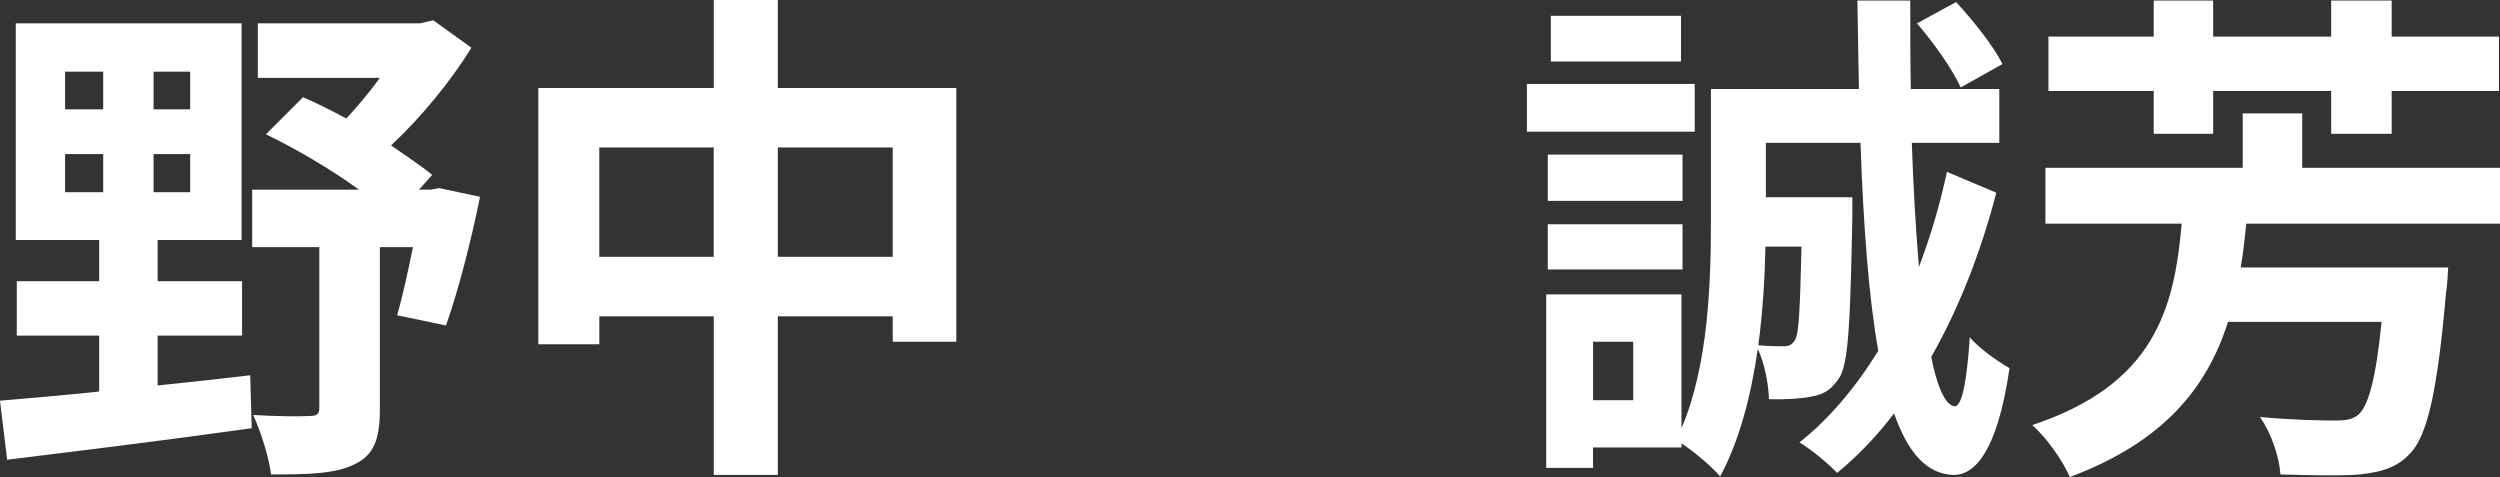 <?xml version="1.0" encoding="UTF-8"?><svg id="_レイヤー_2" xmlns="http://www.w3.org/2000/svg" viewBox="0 0 58.962 11.25"><rect x="0" y="0" width="58.962" height="11.25" fill="#333333" stroke="none"/><defs><style>.cls-1{fill:#fff;}</style></defs><g id="_レイヤー_1-2"><path class="cls-1" d="M3.718,9.091c.72-.072,1.451-.156,2.183-.24l.036,1.248c-2.039.287-4.209.552-5.769.743l-.168-1.392c.647-.06,1.451-.119,2.339-.216v-1.319H.396v-1.283h1.943v-.972H.372V.551h5.325v5.109h-1.979v.972h1.991v1.283h-1.991v1.175ZM1.535,2.578h.899v-.887h-.899v.887ZM1.535,4.533h.899v-.899h-.899v.899ZM4.485,1.691h-.863v.887h.863v-.887ZM4.485,3.634h-.863v.899h.863v-.899ZM11.322,4.641c-.216,1.067-.528,2.267-.804,3.035l-1.151-.24c.12-.419.252-1.007.372-1.607h-.78v3.826c0,.684-.132,1.079-.6,1.296-.456.228-1.104.239-1.967.239-.048-.407-.24-1.007-.42-1.403.54.036,1.151.036,1.319.024.18,0,.24-.036.24-.192v-3.79h-1.583v-1.355h2.519c-.66-.479-1.475-.959-2.195-1.307l.875-.875c.324.144.672.312,1.02.504.264-.288.552-.624.792-.959h-2.878V.551h3.826l.312-.072.899.647c-.479.78-1.175,1.631-1.895,2.303.359.252.708.48.971.696l-.312.348h.275l.204-.036.959.204Z"/><path class="cls-1" d="M22.554,2.075v5.985h-1.499v-.6h-2.71v3.742h-1.511v-3.742h-2.699v.66h-1.439V2.075h4.138V0h1.511v2.075h4.209ZM16.833,6.057v-2.579h-2.699v2.579h2.699ZM21.055,6.057v-2.579h-2.71v2.579h2.71Z"/><path class="cls-1" d="M39.97,3.106h-3.958v-1.127h3.958v1.127ZM47.082,4.545c-.372,1.439-.899,2.758-1.535,3.874.144.72.336,1.14.552,1.164.18,0,.288-.601.359-1.632.204.264.72.612.936.731-.3,2.075-.875,2.531-1.331,2.519-.624-.023-1.067-.527-1.392-1.451-.419.552-.875,1.02-1.343,1.403-.192-.203-.588-.539-.888-.72.684-.539,1.308-1.271,1.859-2.158-.229-1.283-.349-2.938-.42-4.905h-2.231v1.283h2.039v.468c-.048,2.435-.084,3.49-.323,3.813-.181.264-.36.372-.647.42-.229.048-.588.072-.996.061-.012-.372-.107-.852-.264-1.188-.156,1.091-.432,2.171-.888,3.01-.18-.216-.611-.587-.911-.779v.096h-2.087v.48h-1.104v-4.09h3.19v3.155c.636-1.476.695-3.455.695-4.894v-3.106h3.49c-.012-.672-.024-1.367-.036-2.087h1.247c0,.72,0,1.415.013,2.087h2.087v1.271h-2.063c.036,1.079.096,2.062.168,2.926.264-.696.492-1.451.66-2.243l1.163.492ZM39.682,4.737h-3.178v-1.091h3.178v1.091ZM36.504,5.289h3.178v1.067h-3.178v-1.067ZM39.646,1.451h-3.07V.372h3.07v1.08ZM38.519,8.06h-.947v1.379h.947v-1.379ZM41.637,5.816c-.012.708-.06,1.523-.168,2.327.264.024.468.024.588.024s.204-.024.275-.144c.097-.156.12-.708.156-2.207h-.852ZM46.242,2.062c-.18-.408-.636-1.055-1.031-1.511l.924-.503c.407.444.887,1.043,1.091,1.463l-.983.552Z"/><path class="cls-1" d="M52.978,5.277c-.036.348-.072.696-.132,1.031h4.893s-.012.384-.048.576c-.204,2.351-.443,3.406-.863,3.826-.312.324-.659.42-1.163.479-.408.036-1.14.024-1.883,0-.024-.42-.217-.972-.48-1.355.731.072,1.476.084,1.787.084.24,0,.384-.023.528-.132.239-.203.419-.852.552-2.194h-3.622c-.492,1.547-1.512,2.83-3.73,3.658-.168-.384-.552-.936-.888-1.224,2.879-.96,3.347-2.723,3.526-4.75h-3.214v-1.319h4.653v-1.283h1.403v1.283h4.665v1.319h-5.984ZM50.795,2.146h-2.483V.863h2.483V.012h1.402v.852h2.783V.012h1.427v.852h2.53v1.283h-2.53v1.008h-1.427v-1.008h-2.783v1.008h-1.402v-1.008Z"/></g></svg>